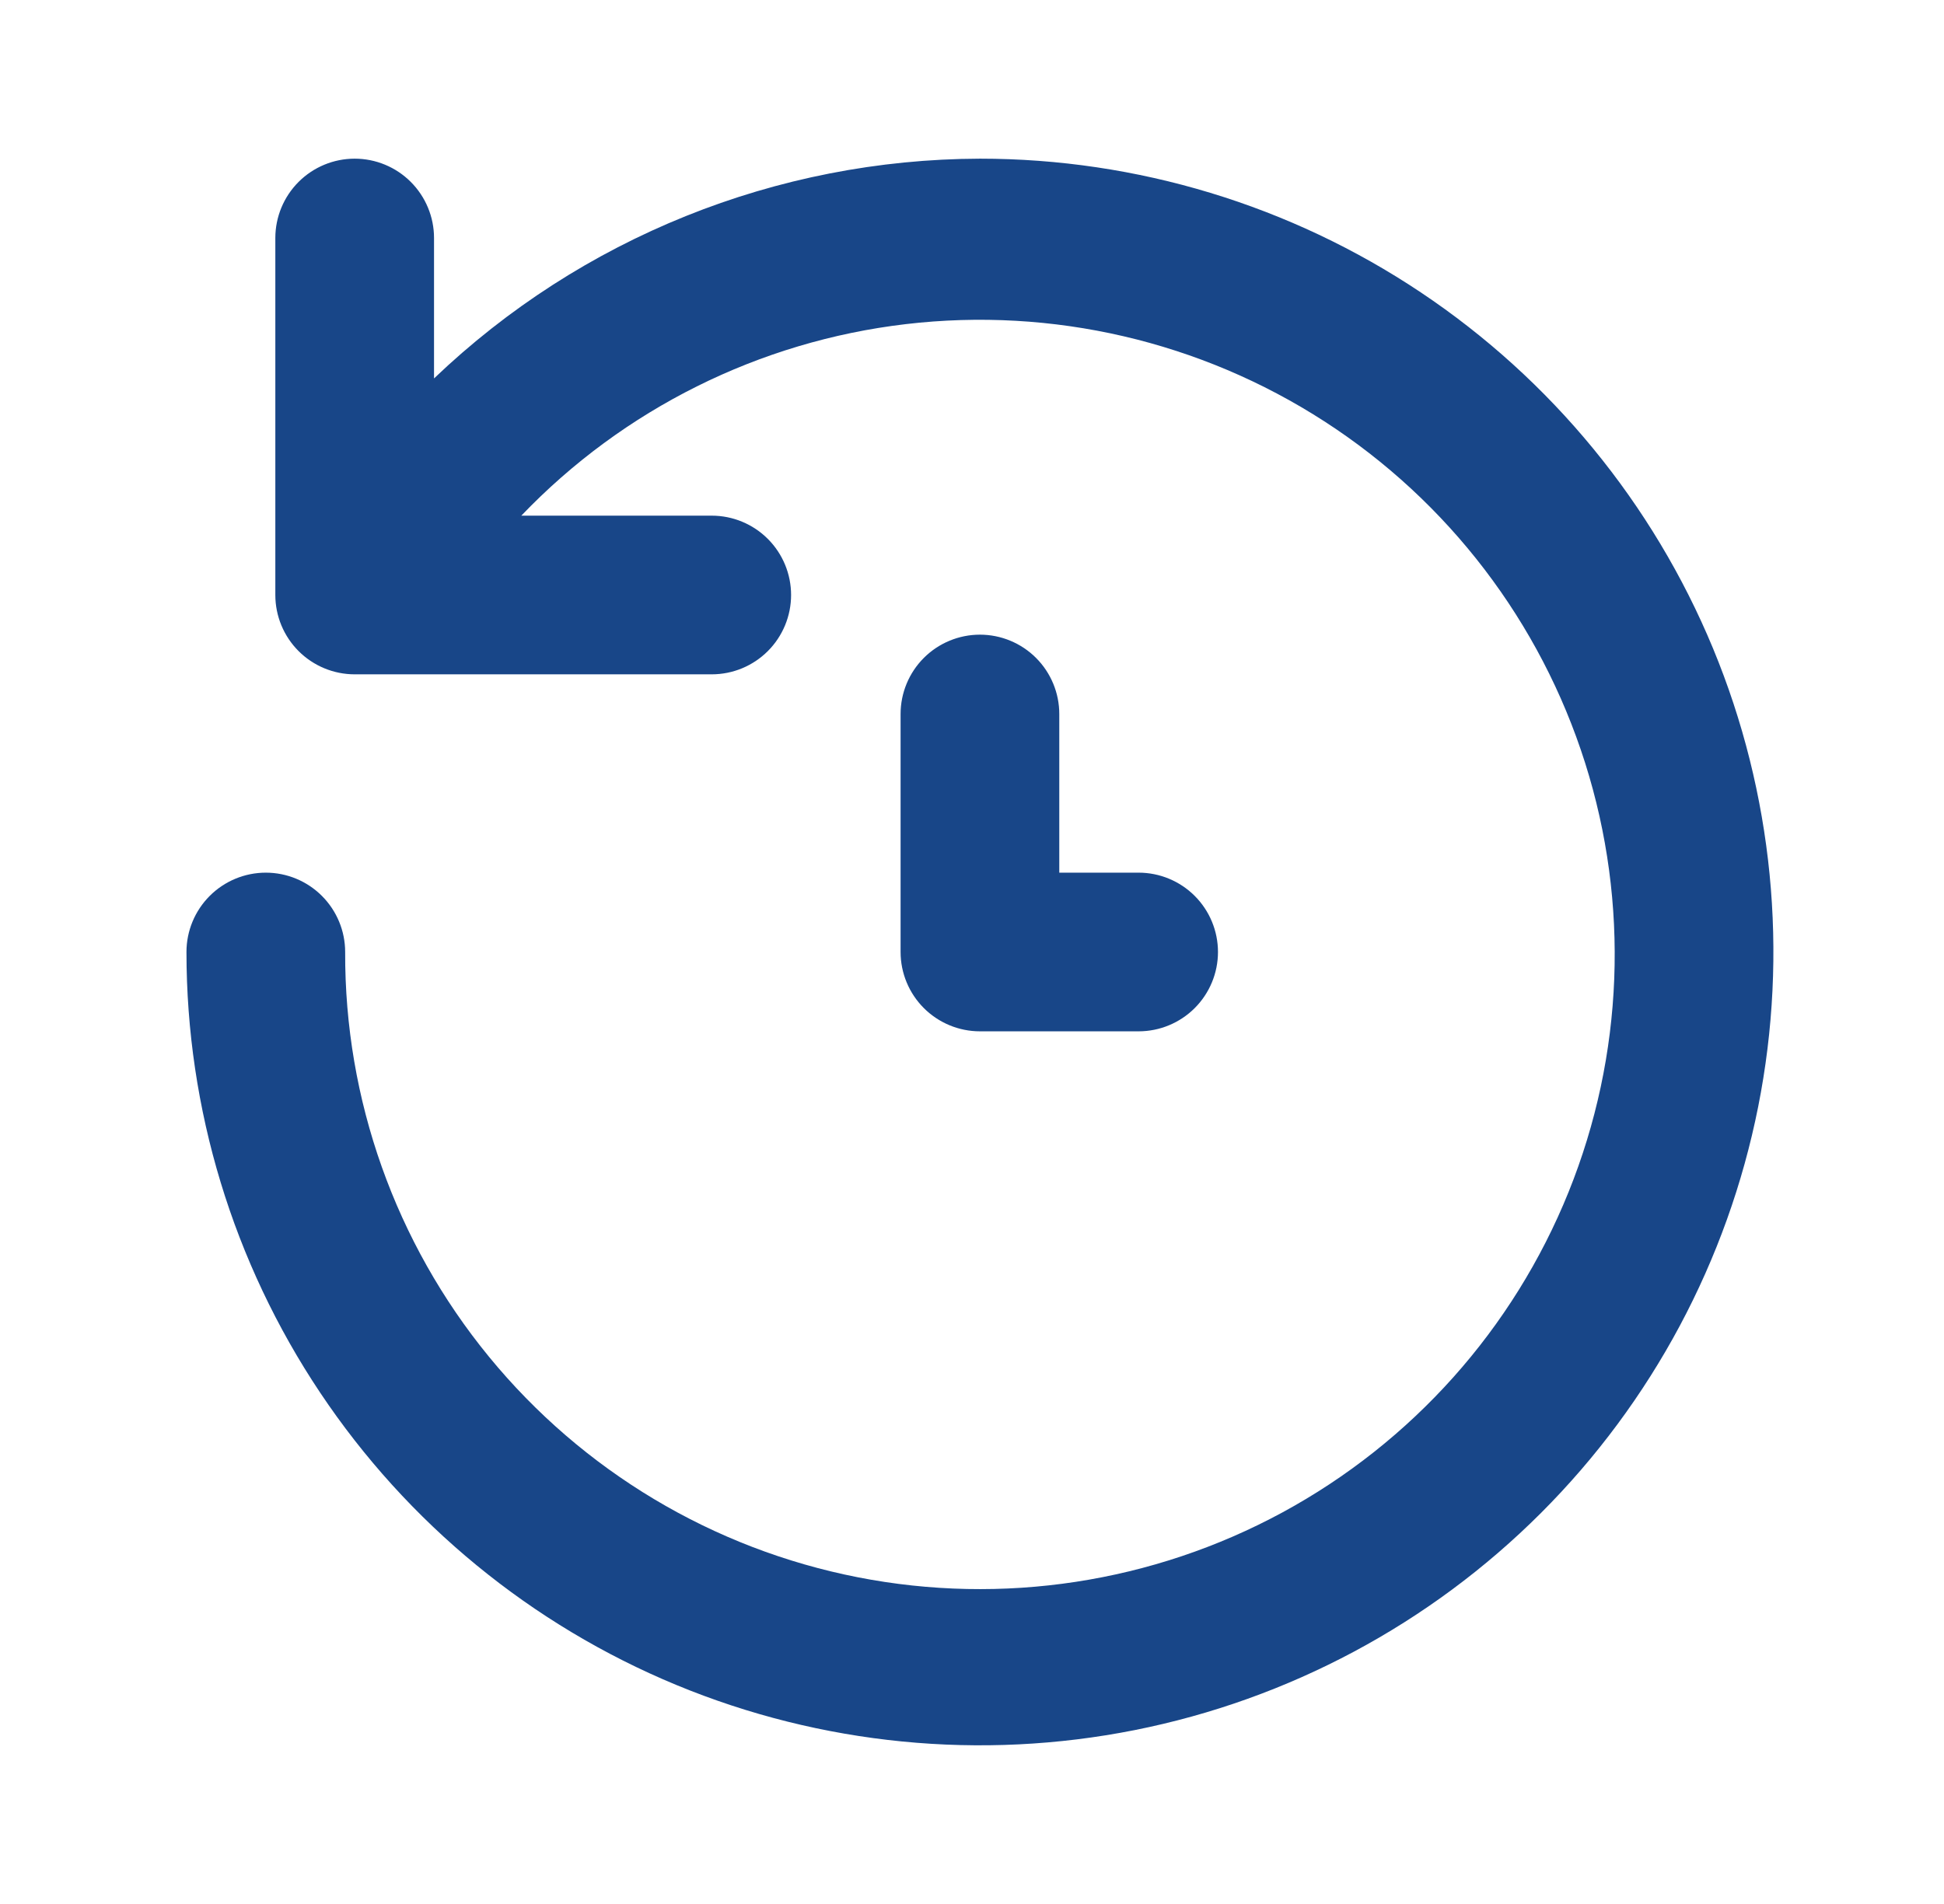 <svg width="49" height="48" viewBox="0 0 49 48" fill="none" xmlns="http://www.w3.org/2000/svg">
<path d="M24.7 4C19.573 4.015 14.647 5.998 10.94 9.54V6C10.94 5.47 10.729 4.961 10.354 4.586C9.979 4.211 9.471 4 8.94 4C8.41 4 7.901 4.211 7.526 4.586C7.151 4.961 6.94 5.47 6.94 6V15C6.94 15.53 7.151 16.039 7.526 16.414C7.901 16.789 8.41 17 8.94 17H17.94C18.471 17 18.979 16.789 19.354 16.414C19.729 16.039 19.94 15.53 19.94 15C19.94 14.47 19.729 13.961 19.354 13.586C18.979 13.211 18.471 13 17.94 13H13.14C15.712 10.313 19.139 8.605 22.833 8.171C26.527 7.737 30.257 8.604 33.381 10.622C36.506 12.64 38.829 15.684 39.953 19.23C41.076 22.775 40.929 26.602 39.537 30.051C38.145 33.5 35.594 36.356 32.324 38.129C29.054 39.901 25.269 40.479 21.619 39.763C17.969 39.047 14.683 37.081 12.325 34.204C9.968 31.328 8.686 27.719 8.7 24C8.7 23.47 8.489 22.961 8.114 22.586C7.739 22.211 7.231 22 6.7 22C6.17 22 5.661 22.211 5.286 22.586C4.911 22.961 4.7 23.47 4.7 24C4.7 27.956 5.873 31.822 8.071 35.111C10.268 38.4 13.392 40.964 17.046 42.478C20.701 43.991 24.722 44.387 28.602 43.616C32.481 42.844 36.045 40.939 38.842 38.142C41.639 35.345 43.544 31.781 44.316 27.902C45.087 24.022 44.691 20.001 43.178 16.346C41.664 12.692 39.1 9.568 35.812 7.371C32.523 5.173 28.656 4 24.7 4ZM24.7 16C24.17 16 23.661 16.211 23.286 16.586C22.911 16.961 22.7 17.47 22.7 18V24C22.7 24.53 22.911 25.039 23.286 25.414C23.661 25.789 24.17 26 24.7 26H28.7C29.23 26 29.739 25.789 30.114 25.414C30.489 25.039 30.7 24.53 30.7 24C30.7 23.47 30.489 22.961 30.114 22.586C29.739 22.211 29.23 22 28.7 22H26.7V18C26.7 17.47 26.489 16.961 26.114 16.586C25.739 16.211 25.23 16 24.7 16Z" fill="#184688"/>
</svg>
